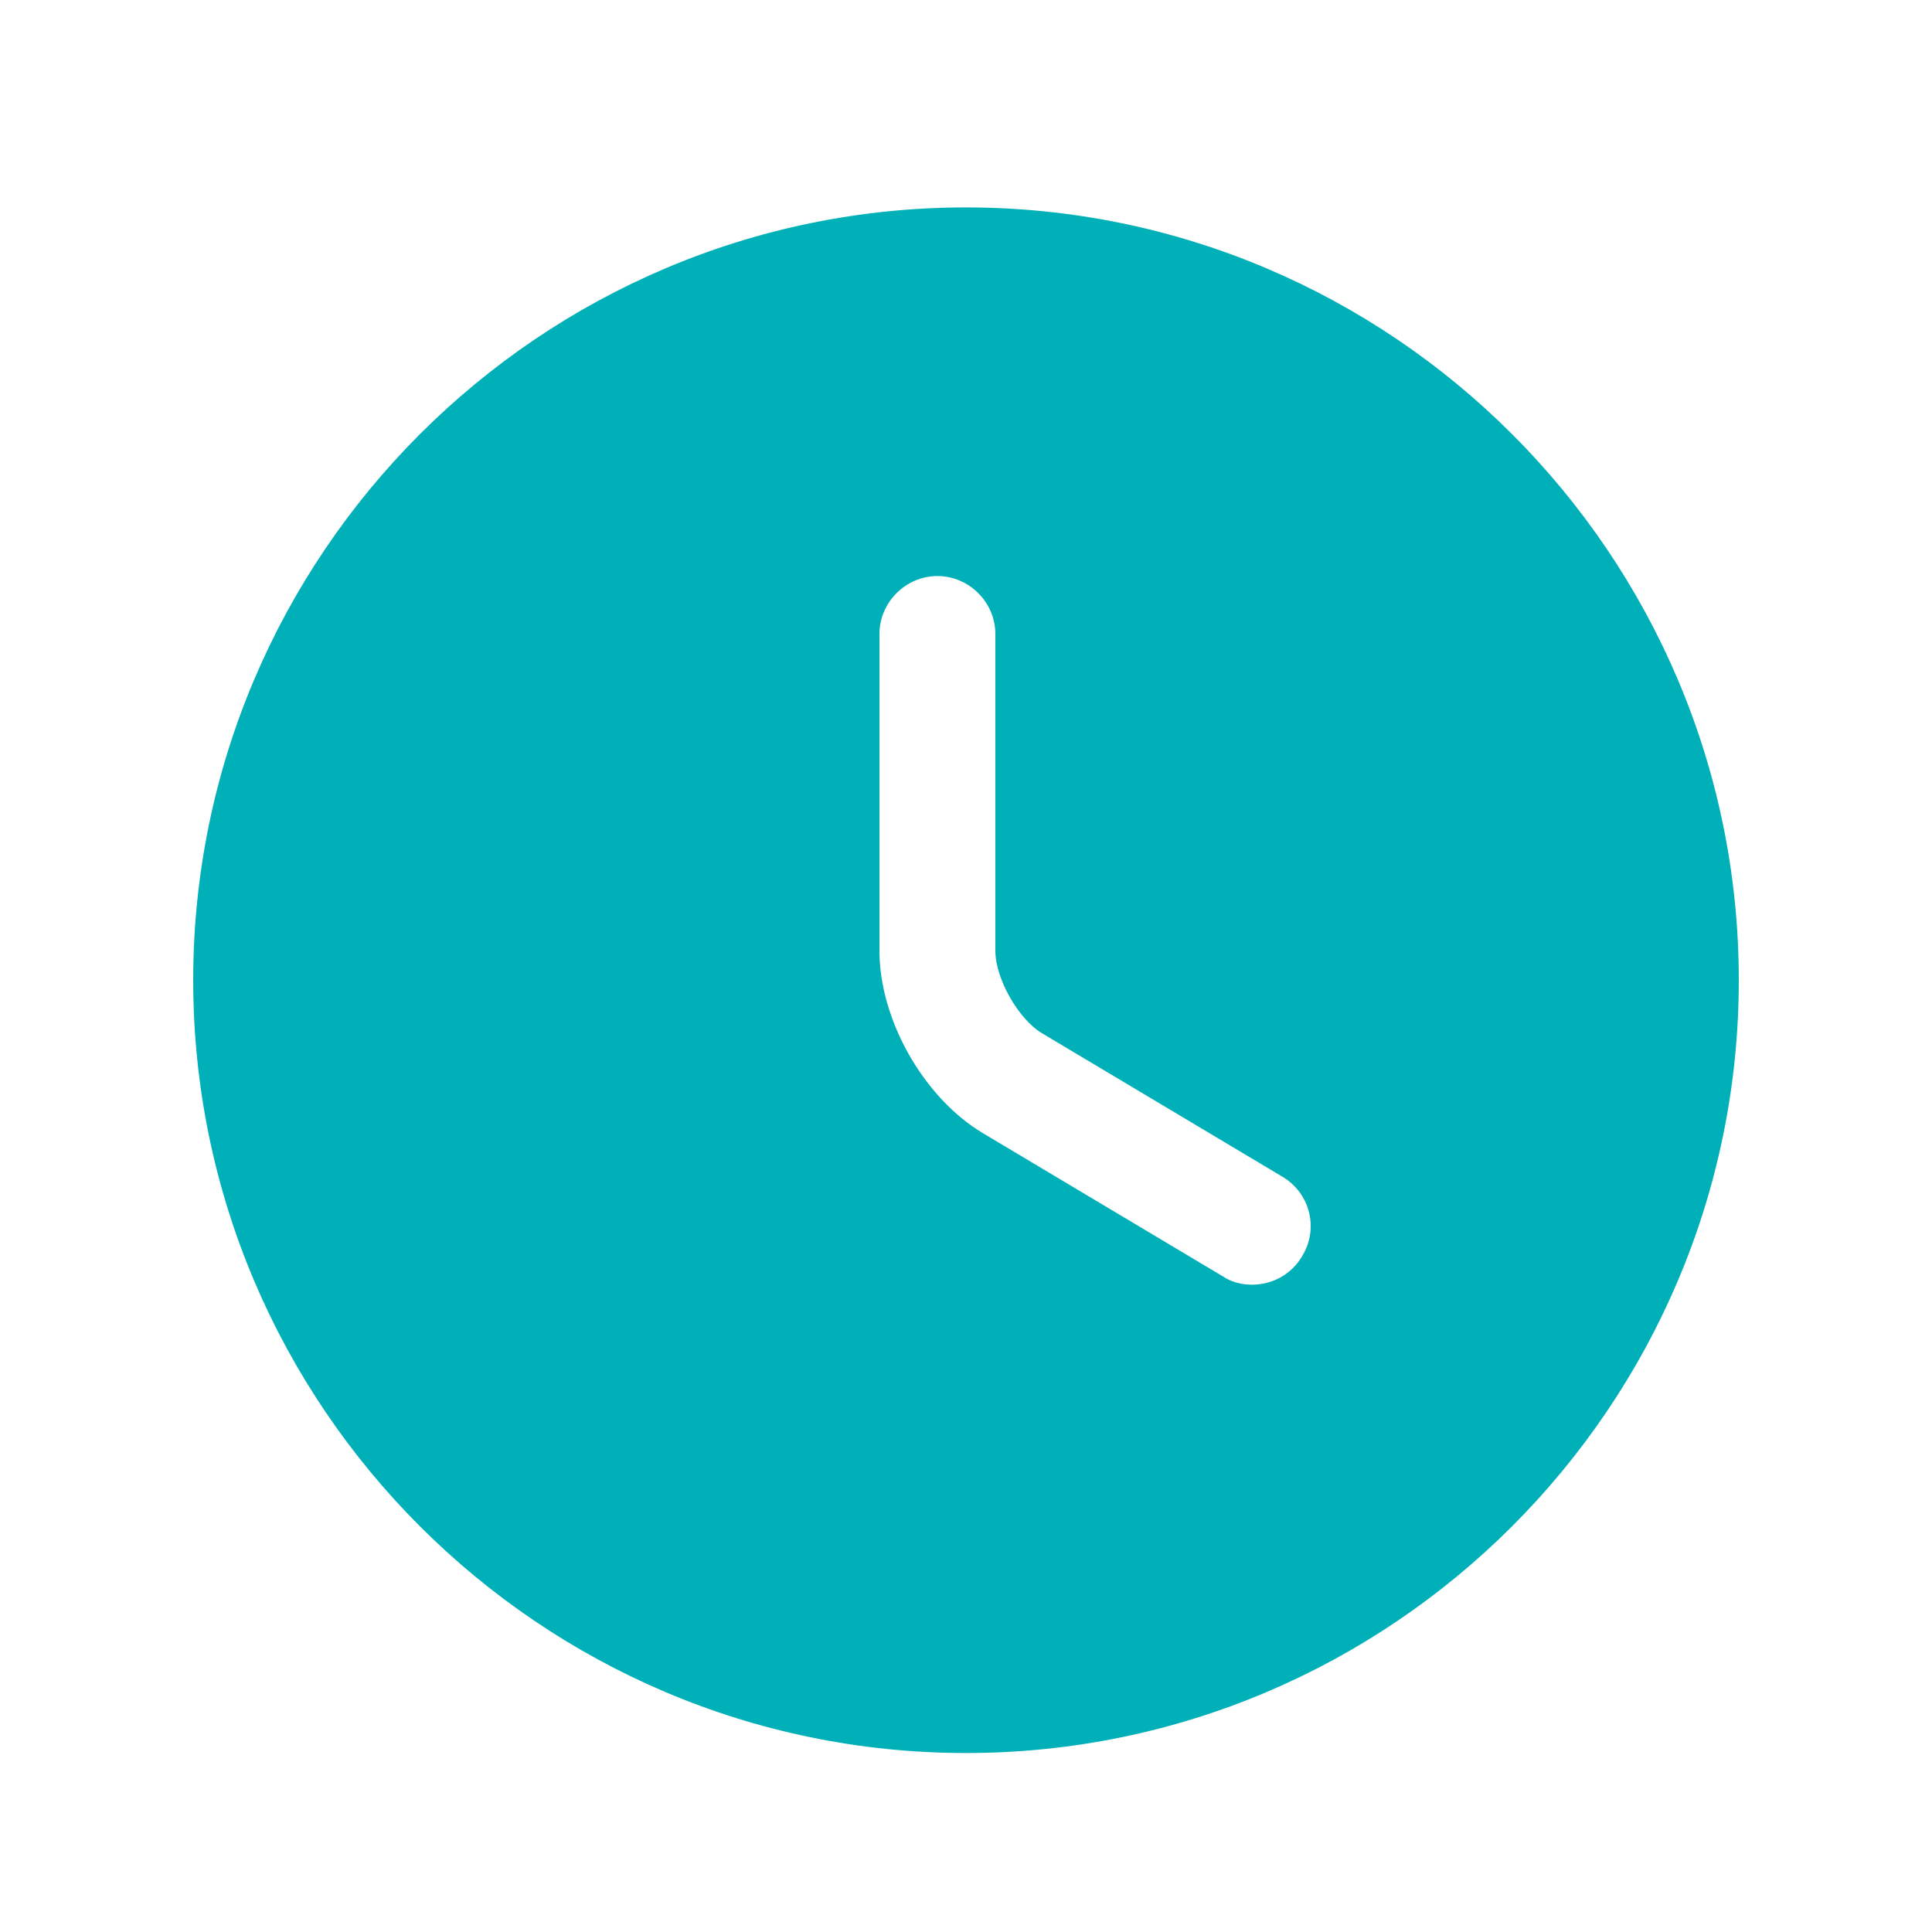 <?xml version="1.0" encoding="UTF-8"?>
<svg xmlns="http://www.w3.org/2000/svg" width="25" height="25" viewBox="0 0 25 25" fill="none">
  <path d="M12.5 2.684C6.99 2.684 2.5 7.174 2.5 12.684C2.5 18.194 6.99 22.684 12.5 22.684C18.01 22.684 22.5 18.194 22.5 12.684C22.5 7.174 18.01 2.684 12.5 2.684ZM16.85 16.254C16.71 16.494 16.46 16.624 16.2 16.624C16.07 16.624 15.94 16.594 15.82 16.514L12.72 14.664C11.95 14.204 11.38 13.194 11.38 12.304V8.204C11.38 7.794 11.72 7.454 12.13 7.454C12.54 7.454 12.88 7.794 12.88 8.204V12.304C12.88 12.664 13.18 13.194 13.49 13.374L16.59 15.224C16.95 15.434 17.07 15.894 16.85 16.254Z" fill="#00B0B9"></path>
</svg>
